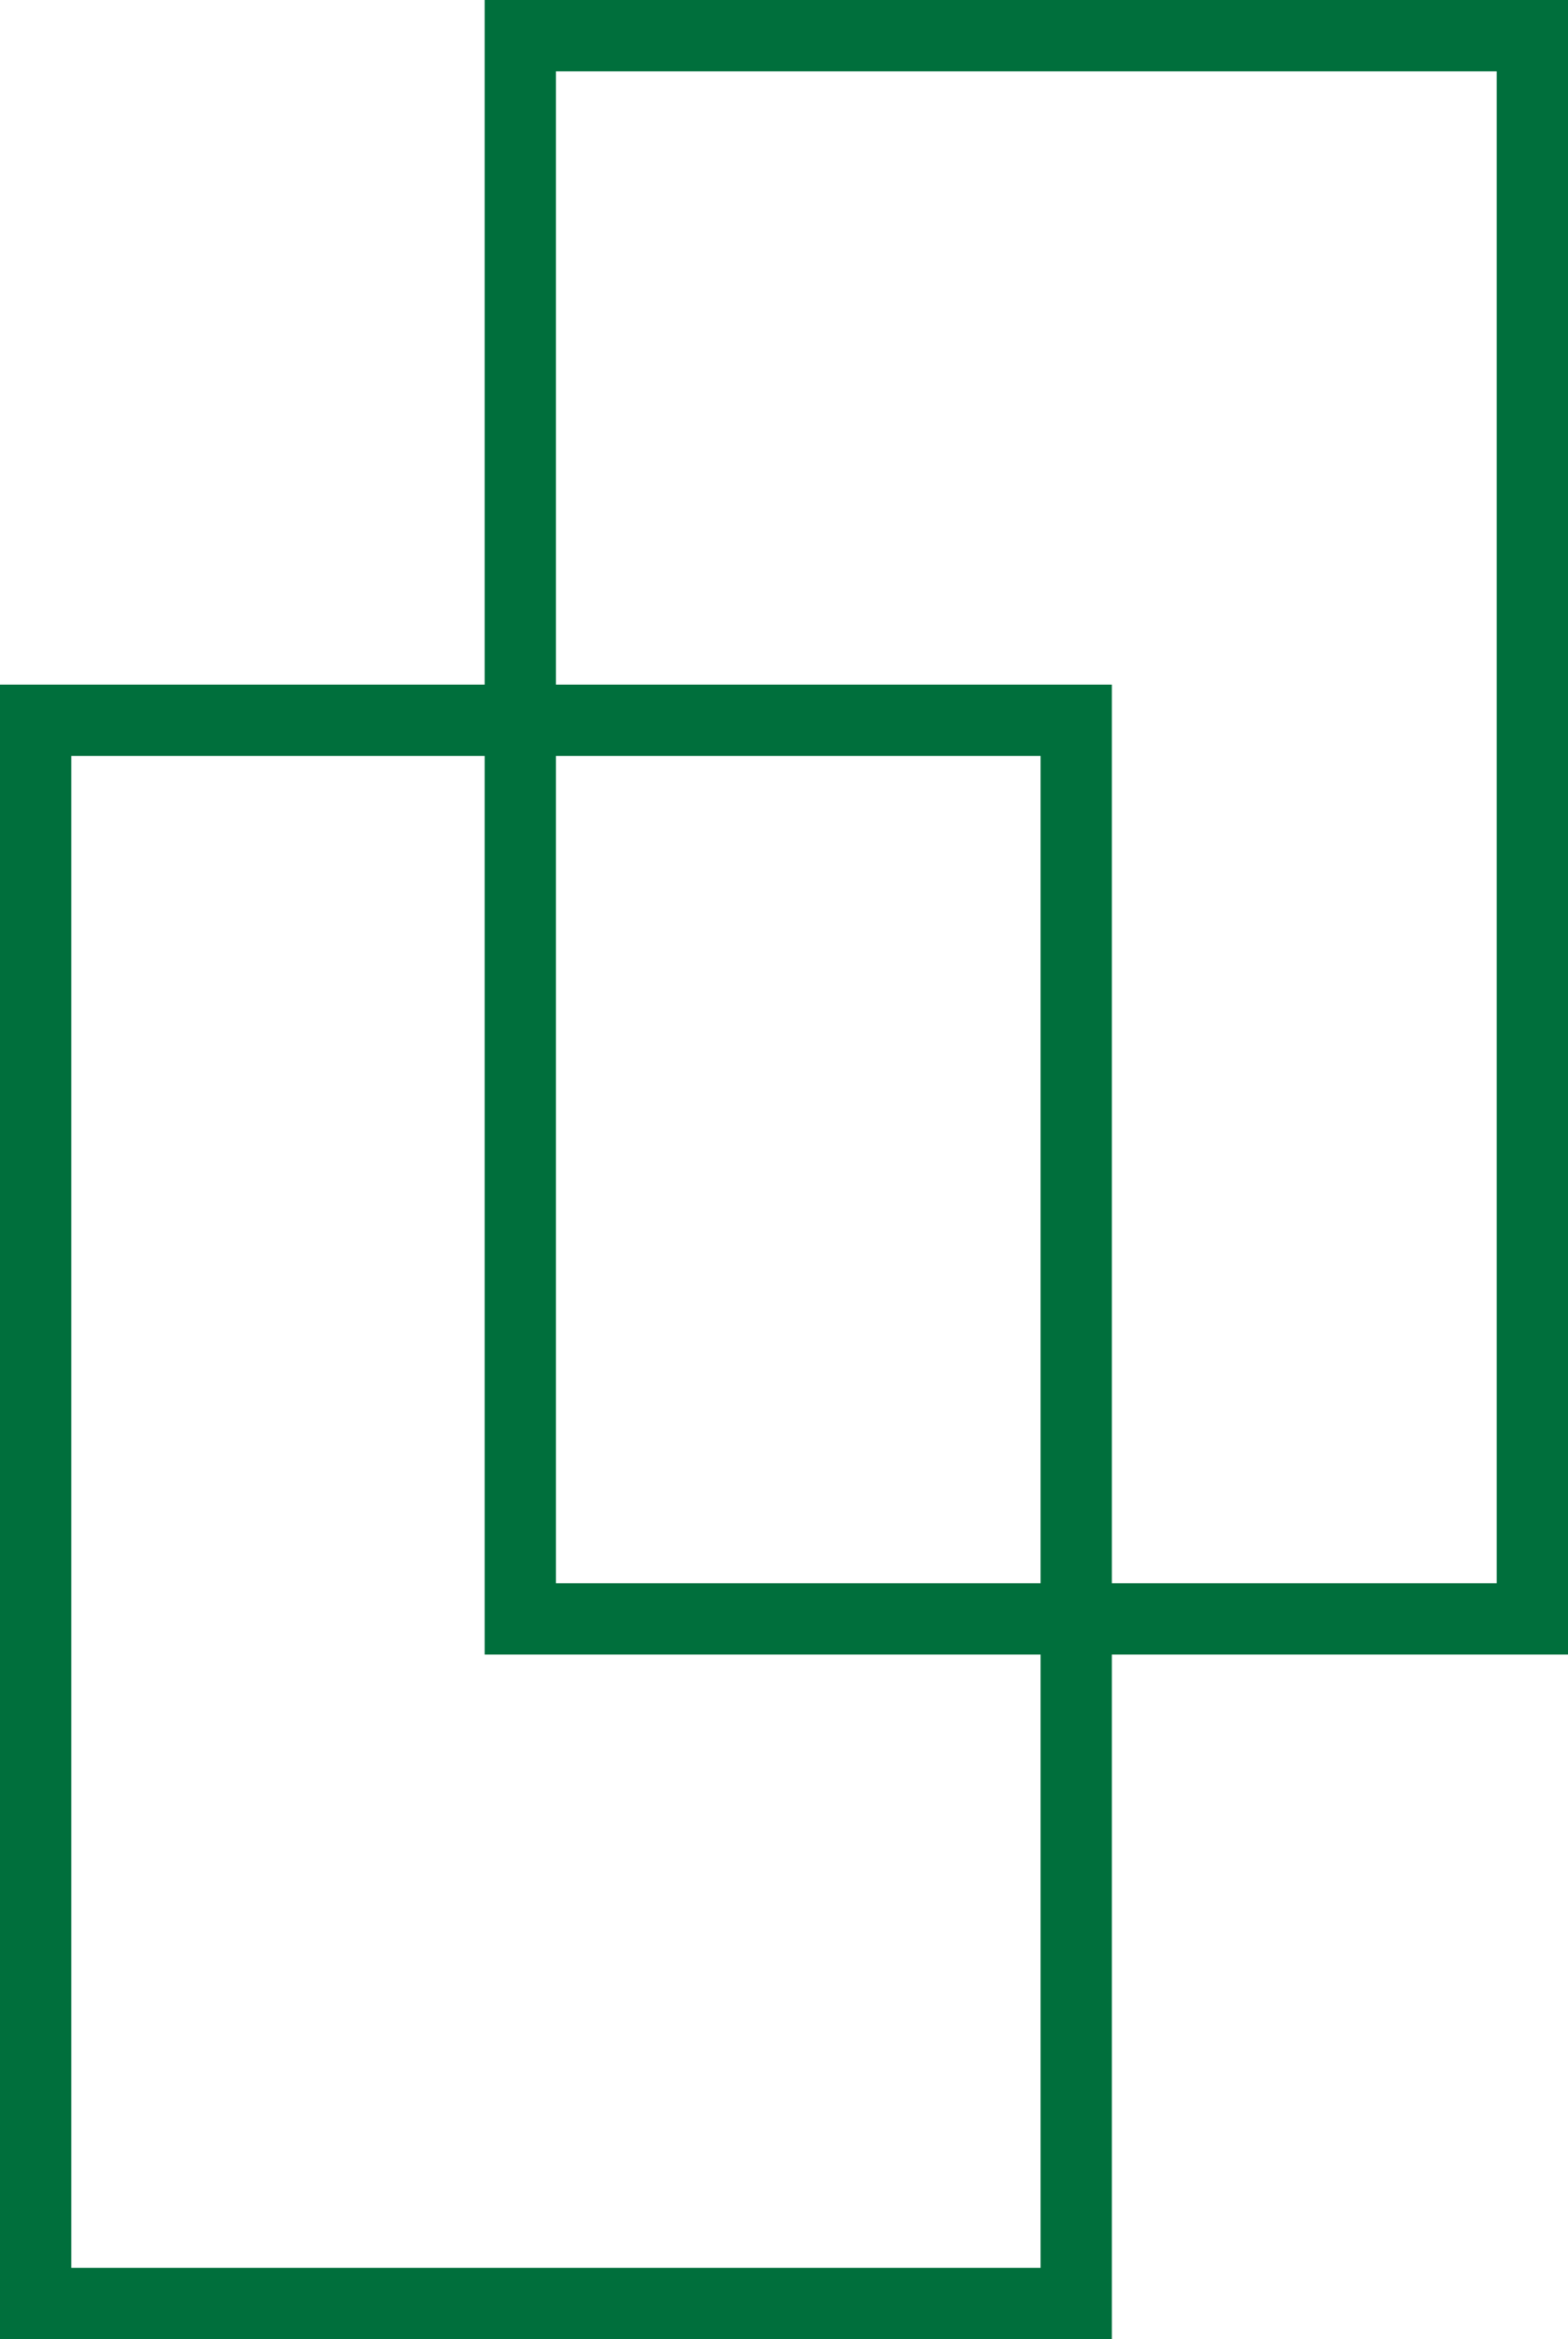 <svg xmlns="http://www.w3.org/2000/svg" fill="none" viewBox="0 0 55 82" height="82" width="55">
<rect stroke-width="2.5" stroke="#006F3C" height="55.5" width="35.5" y="1.25" x="18.25"></rect>
<rect stroke-width="2.5" stroke="#006F3C" height="55.5" width="36.5" y="25.25" x="1.25"></rect>
</svg>
